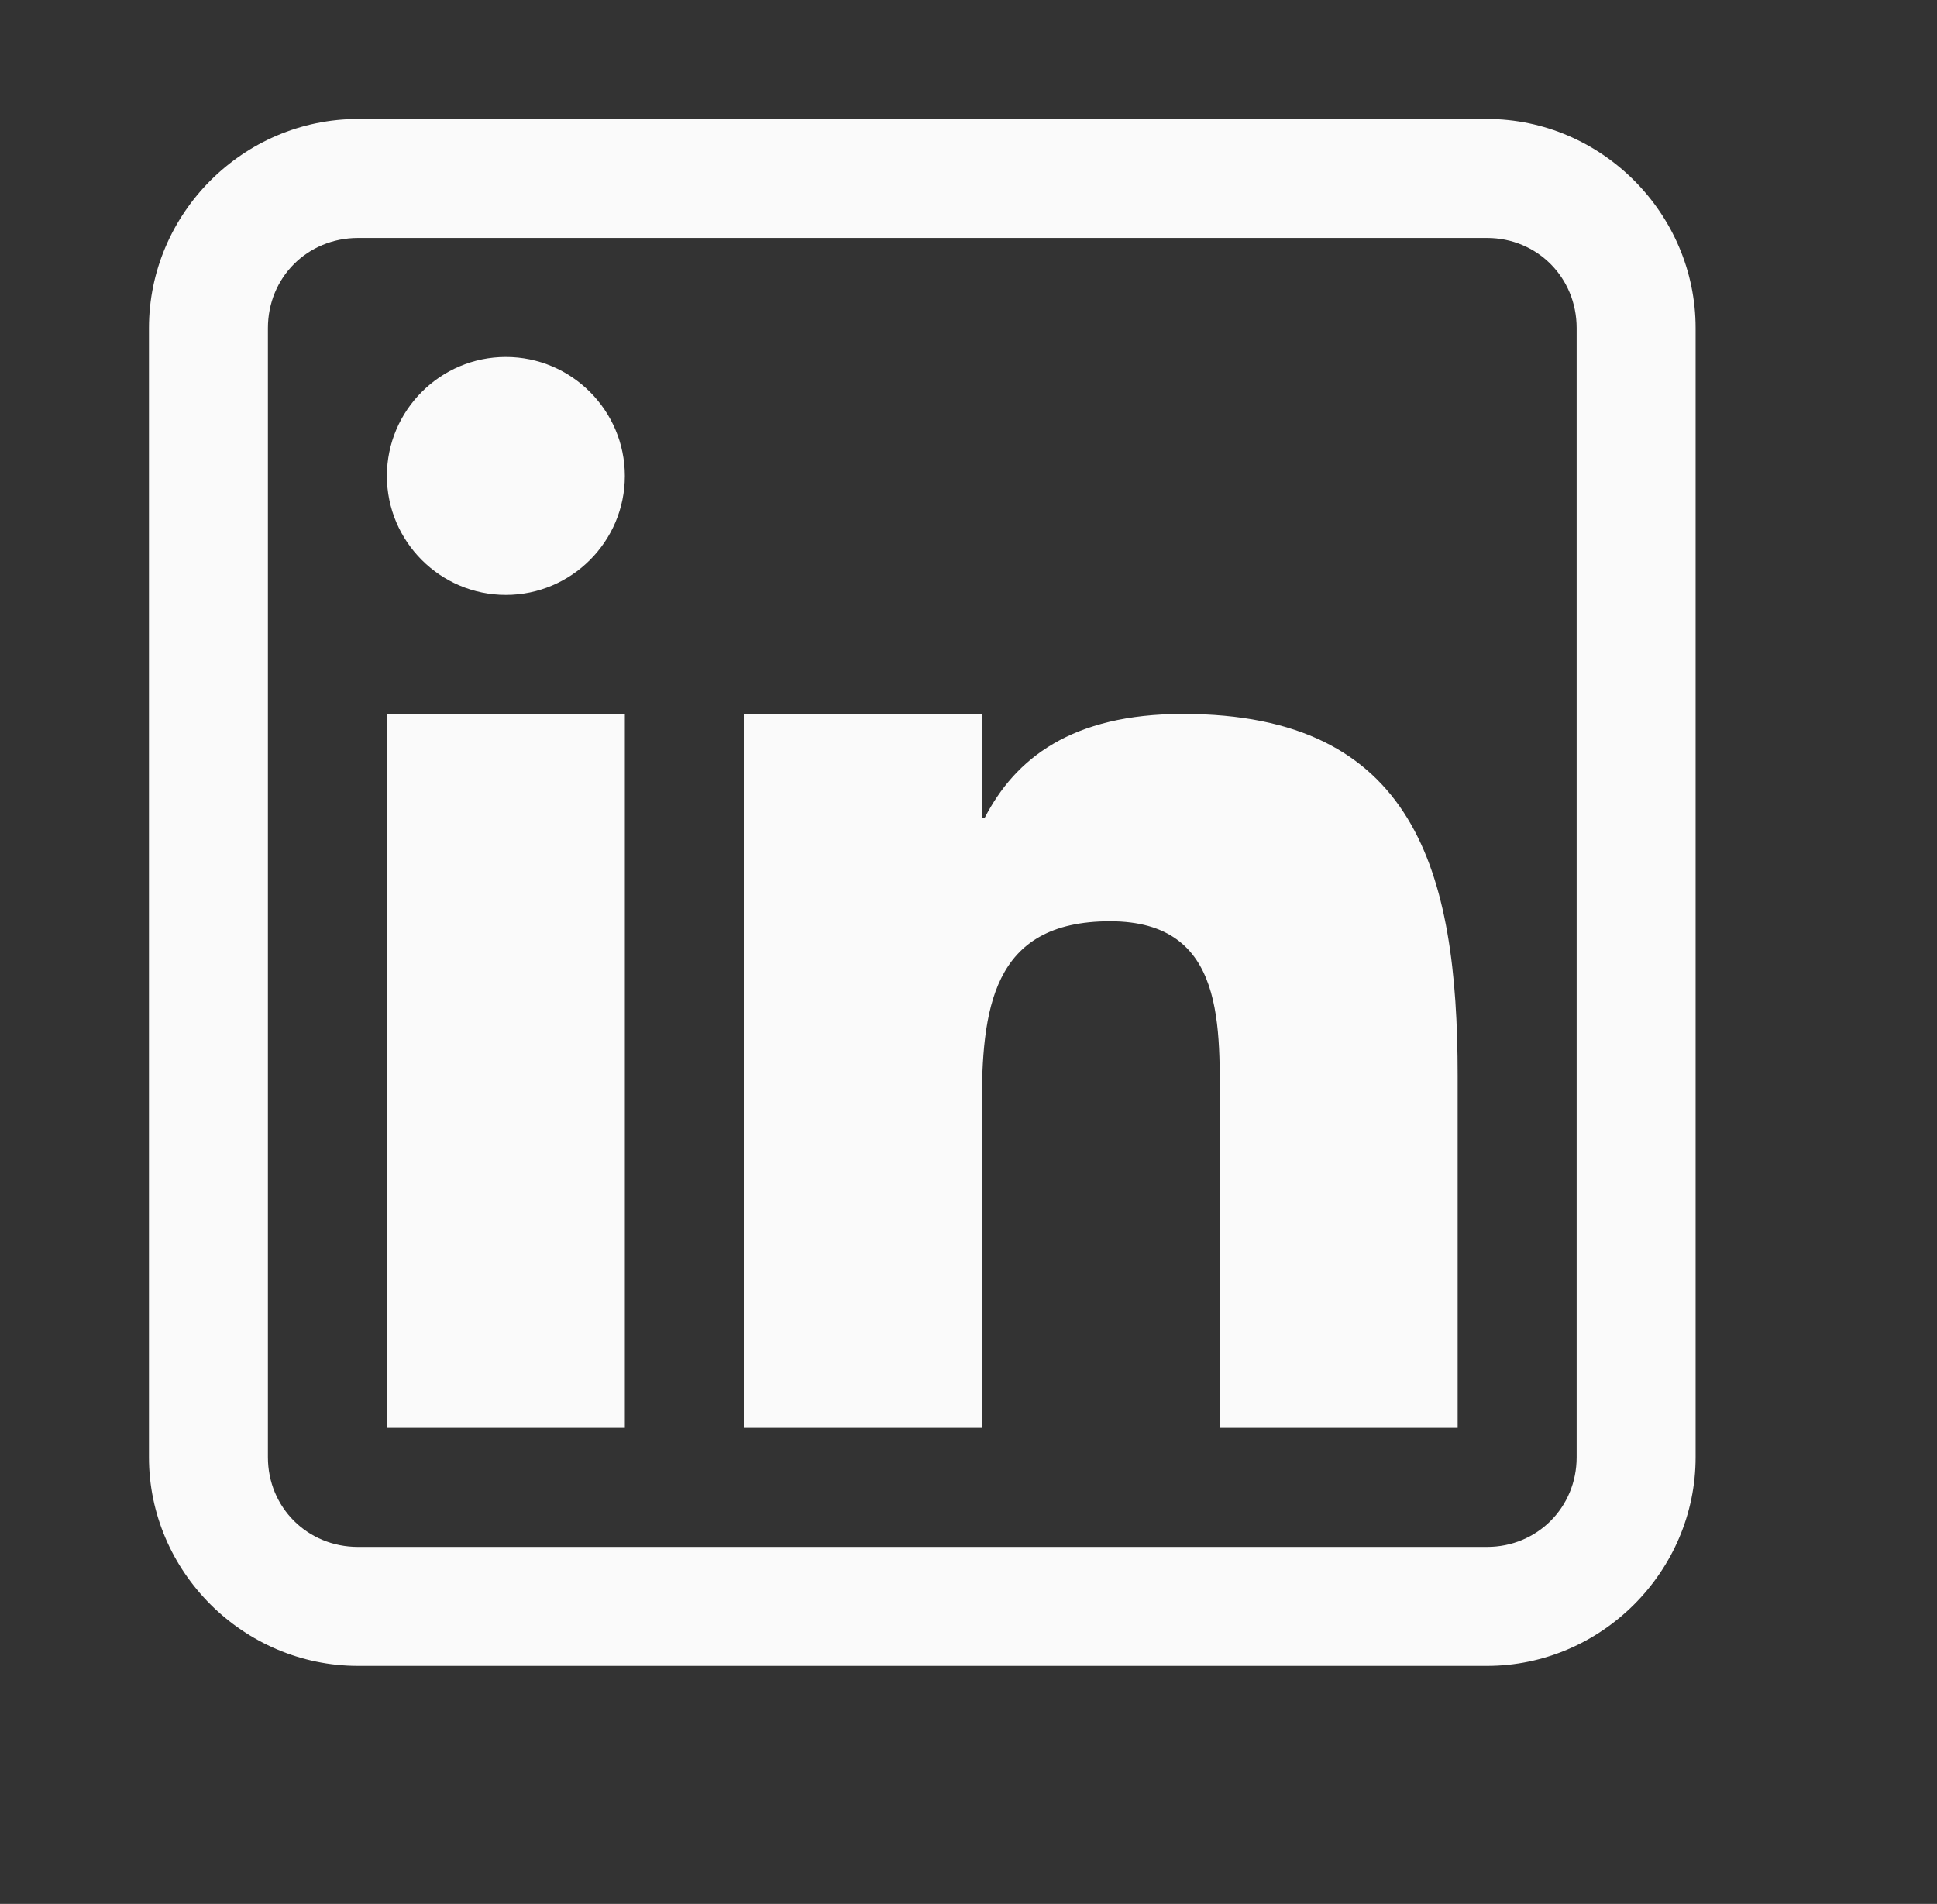 <svg width="58" height="57" viewBox="0 0 58 57" fill="none" xmlns="http://www.w3.org/2000/svg">
<rect x="0" y="0" width="58" height="57" fill="#333333" stroke="none"/>
<g id="LinkedIn">
<path id="Vector" d="M10.722 3.562C7.285 3.562 4.46 6.386 4.46 9.824V43.626C4.46 47.049 7.285 49.874 10.722 49.874H44.524C47.947 49.874 50.772 47.049 50.772 43.626V9.824C50.772 6.386 47.947 3.562 44.524 3.562H10.722ZM10.722 7.124H44.524C46.027 7.124 47.21 8.307 47.21 9.824V43.626C47.21 45.129 46.027 46.312 44.524 46.312H10.722C9.205 46.312 8.022 45.129 8.022 43.626V9.824C8.022 8.307 9.205 7.124 10.722 7.124ZM15.147 10.687C13.185 10.687 11.585 12.287 11.585 14.249C11.585 16.211 13.185 17.811 15.147 17.811C17.109 17.811 18.71 16.211 18.71 14.249C18.71 12.287 17.109 10.687 15.147 10.687ZM11.585 21.374V42.749H18.71V21.374H11.585ZM22.272 21.374V42.749H29.397V33.203C29.397 30.238 29.675 27.581 33.238 27.581C36.745 27.581 36.522 30.767 36.522 33.398V42.749H43.647V32.201C43.647 26.078 42.367 21.374 35.423 21.374C32.083 21.374 30.399 22.71 29.481 24.491H29.397V21.374H22.272Z" fill="#FAFAFA"/>
</g>
</svg>
